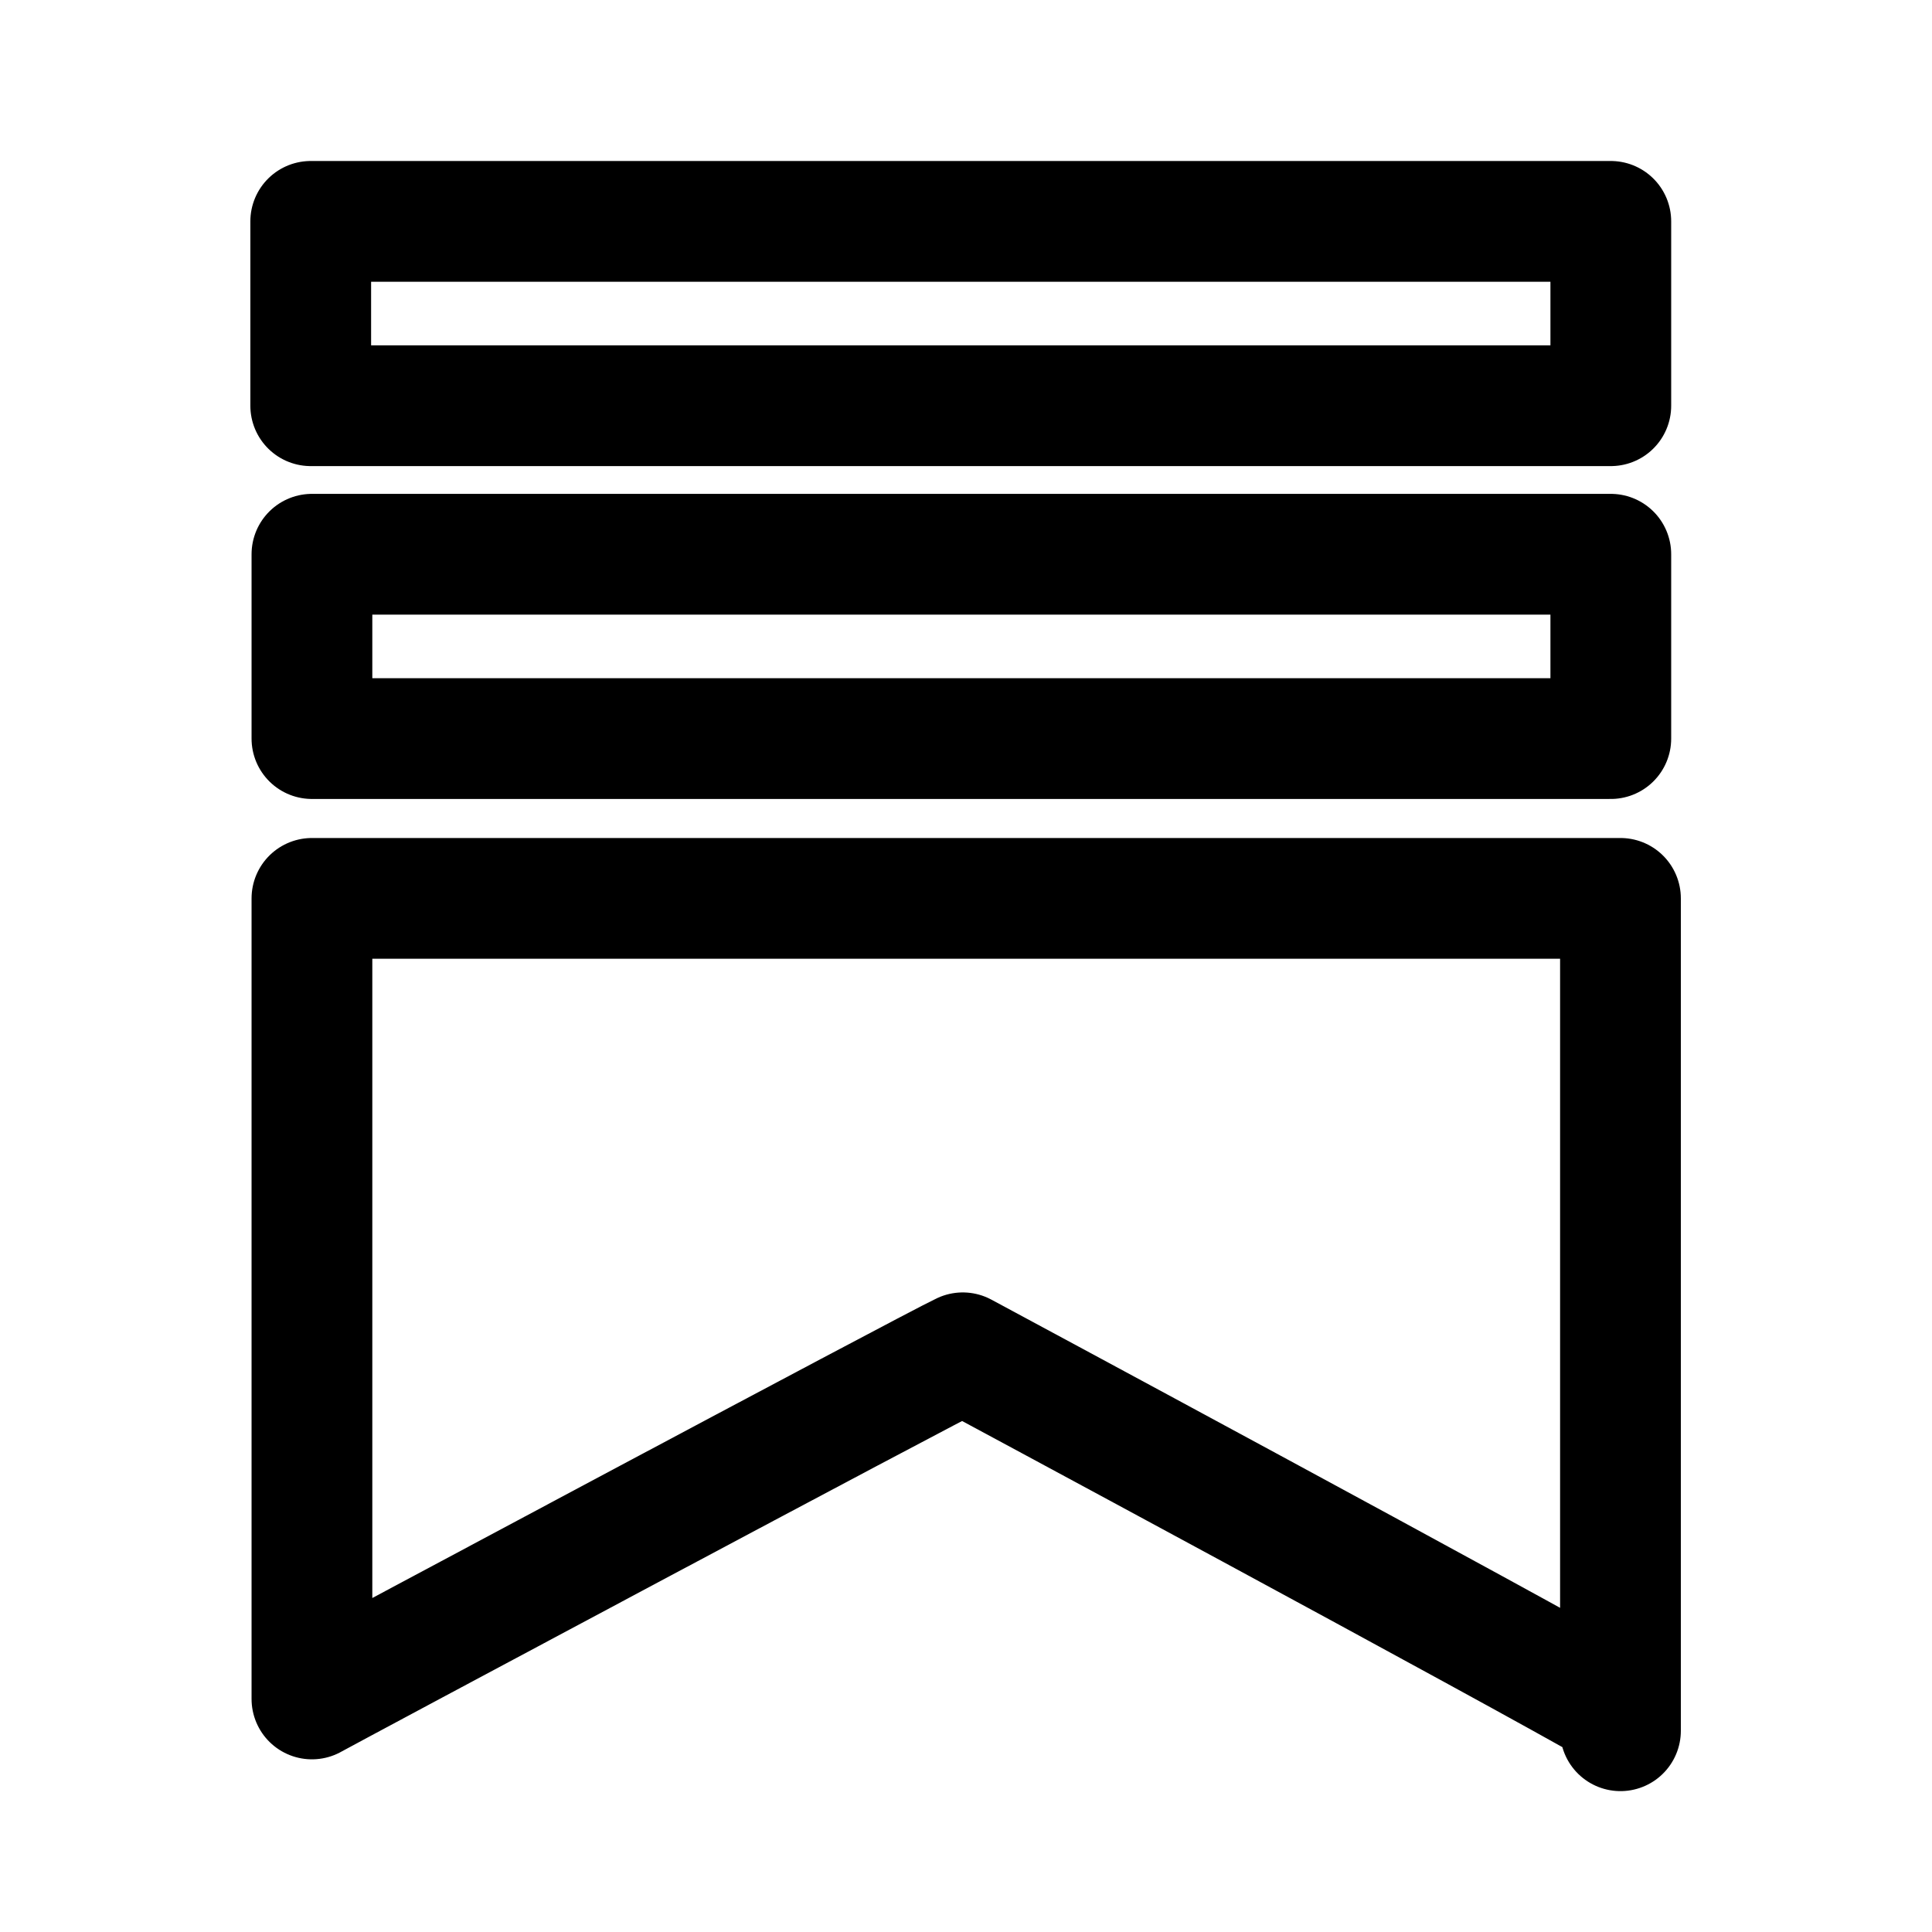 <svg xmlns="http://www.w3.org/2000/svg" viewBox="0 0 48 48">
  <path fill="none" stroke="black" stroke-width="3" stroke-linecap="round" stroke-linejoin="round" d="M40.02 10.08v-4.58H7.72v4.58h32.3z"/>
  <path fill="none" stroke="black" stroke-width="3" stroke-linecap="round" stroke-linejoin="round" d="M40.02 18.35v-4.58H7.75v4.58h32.27z"/>
  <path fill="none" stroke="black" stroke-width="3" stroke-linecap="round" stroke-linejoin="round" d="M40.26 43V22.32H7.75v19.89c.28-.16 15.34-8.21 16.17-8.6 0 0 13.65 7.34 16.34 8.89z"/>
</svg>